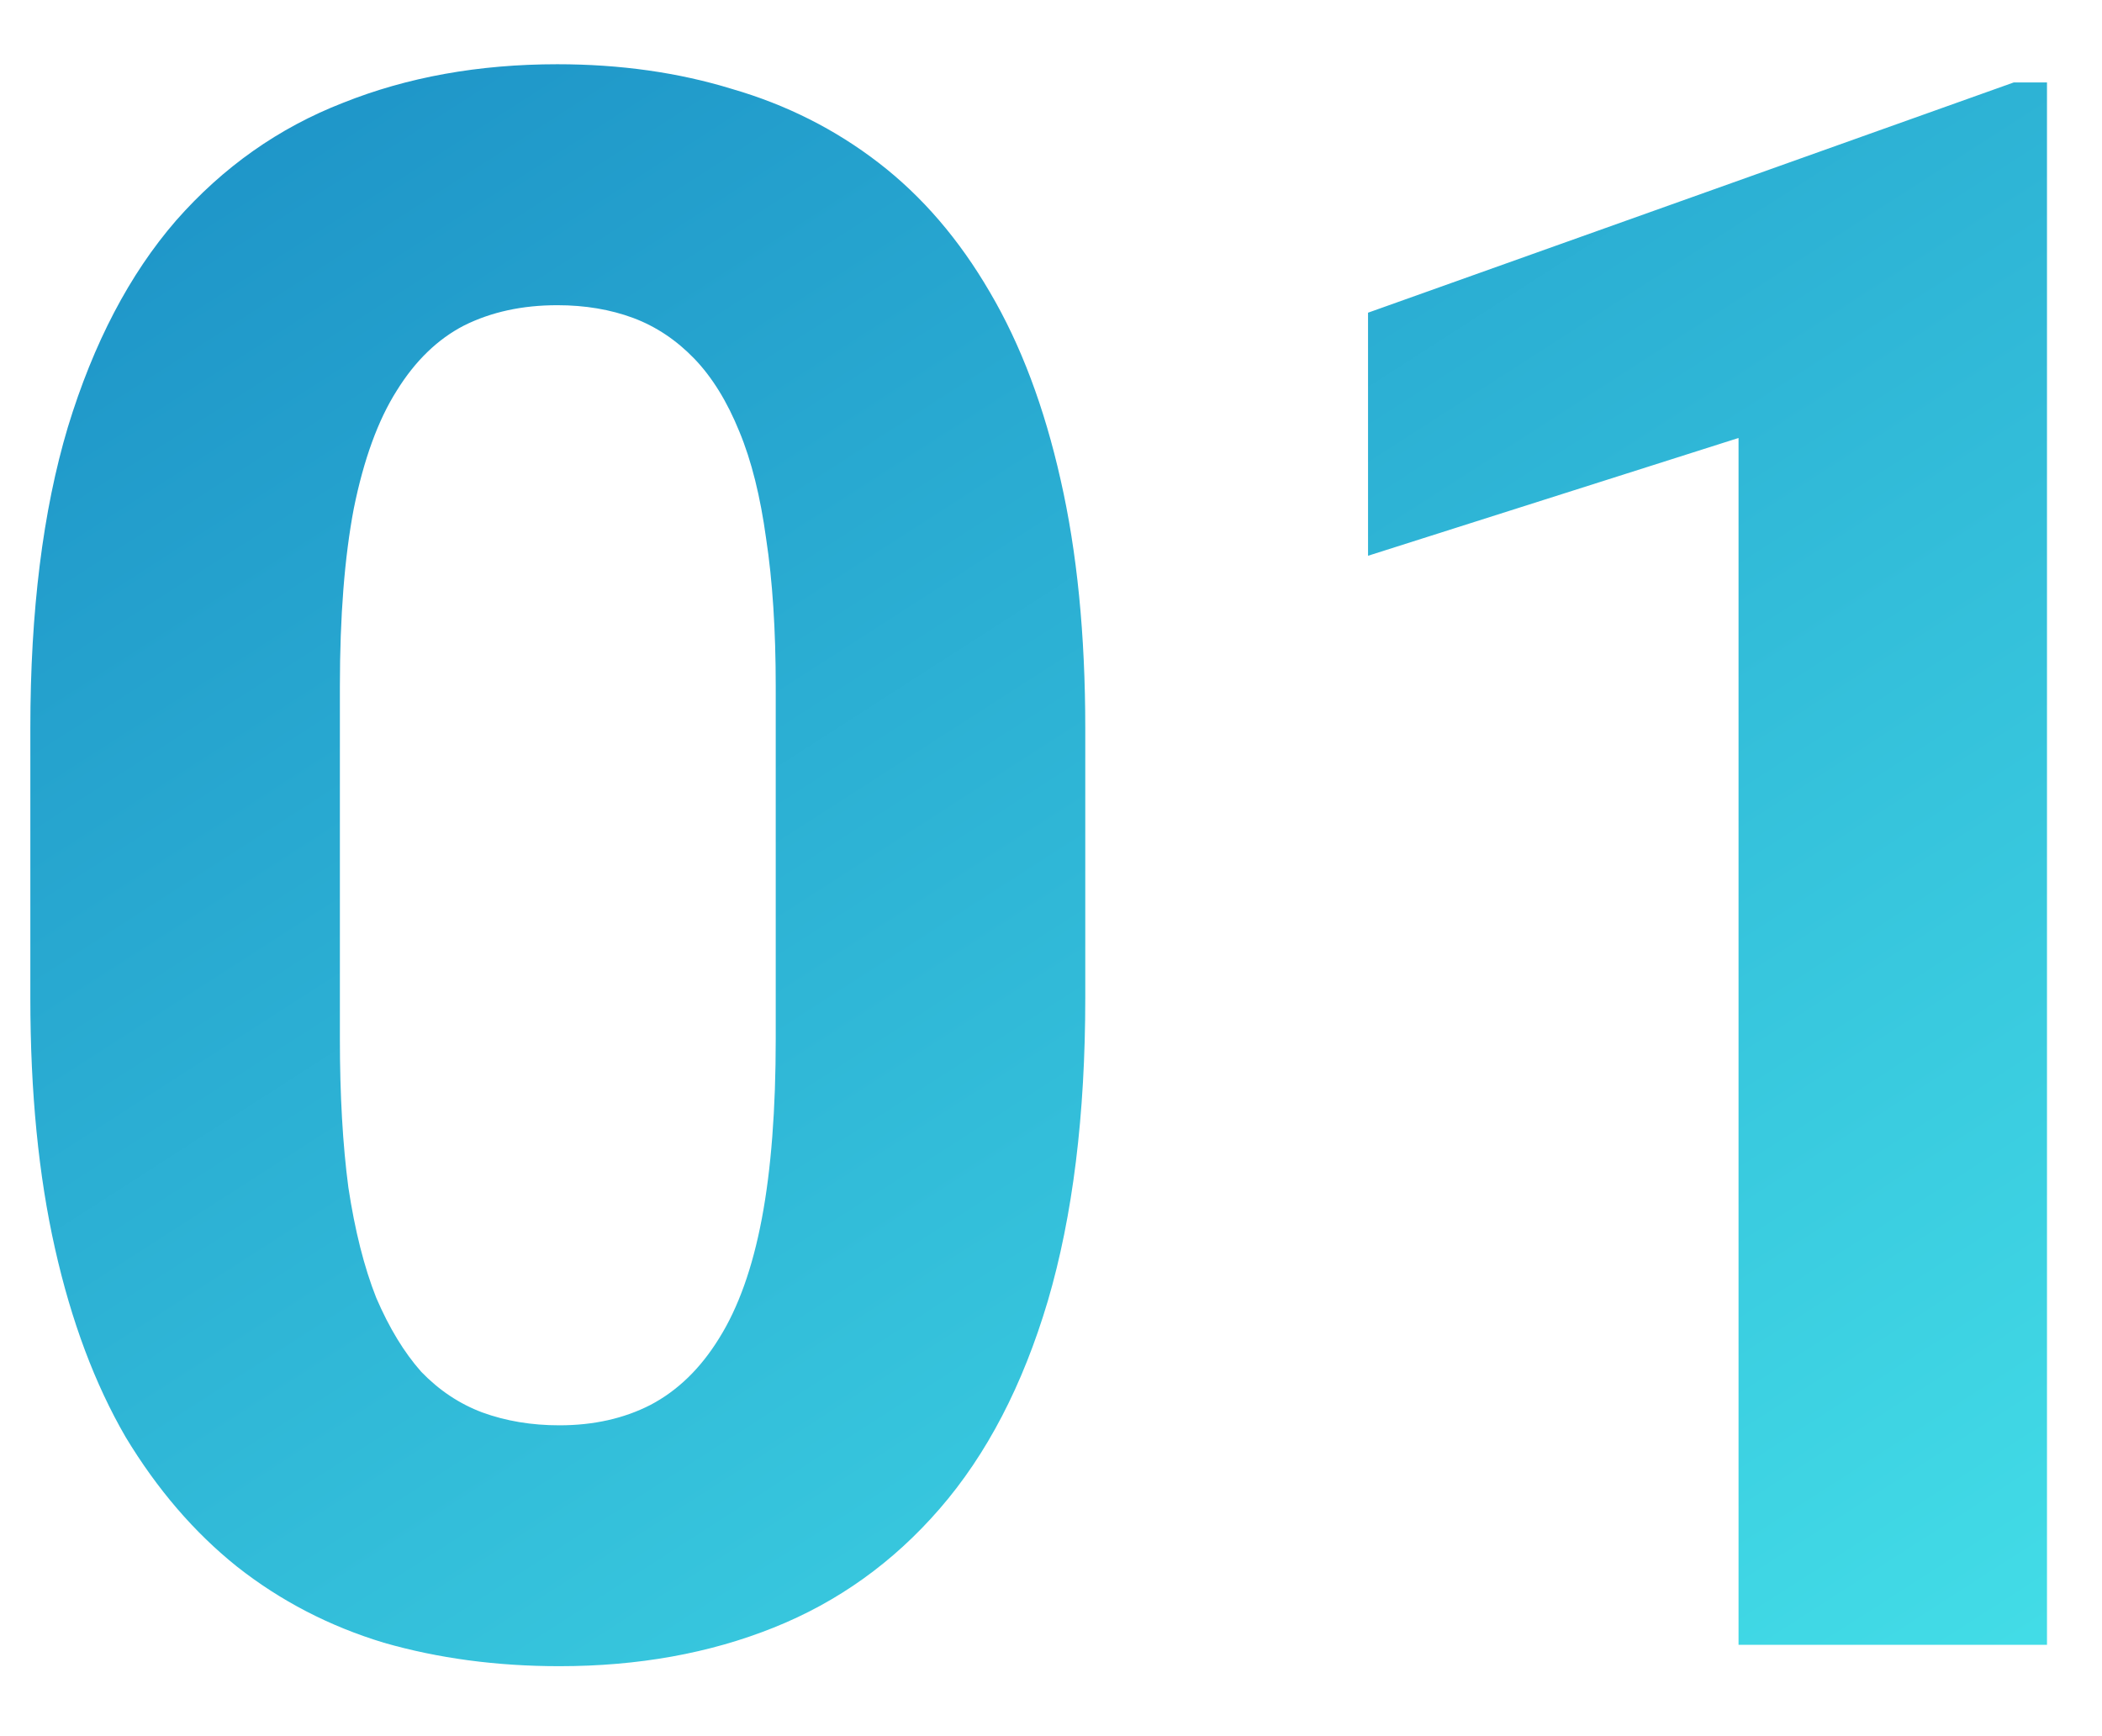 <svg width="23" height="19" viewBox="0 0 23 19" fill="none" xmlns="http://www.w3.org/2000/svg">
<path d="M11.875 7.969V10.922C11.875 12.203 11.738 13.309 11.465 14.238C11.191 15.16 10.797 15.918 10.281 16.512C9.773 17.098 9.168 17.531 8.465 17.812C7.762 18.094 6.98 18.234 6.121 18.234C5.434 18.234 4.793 18.148 4.199 17.977C3.605 17.797 3.07 17.52 2.594 17.145C2.125 16.77 1.719 16.297 1.375 15.727C1.039 15.148 0.781 14.461 0.602 13.664C0.422 12.867 0.332 11.953 0.332 10.922V7.969C0.332 6.688 0.469 5.59 0.742 4.676C1.023 3.754 1.418 3 1.926 2.414C2.441 1.828 3.051 1.398 3.754 1.125C4.457 0.844 5.238 0.703 6.098 0.703C6.785 0.703 7.422 0.793 8.008 0.973C8.602 1.145 9.137 1.414 9.613 1.781C10.09 2.148 10.496 2.621 10.832 3.199C11.168 3.77 11.426 4.453 11.605 5.25C11.785 6.039 11.875 6.945 11.875 7.969ZM8.488 11.367V7.512C8.488 6.895 8.453 6.355 8.383 5.895C8.32 5.434 8.223 5.043 8.09 4.723C7.957 4.395 7.793 4.129 7.598 3.926C7.402 3.723 7.18 3.574 6.93 3.48C6.68 3.387 6.402 3.34 6.098 3.34C5.715 3.34 5.375 3.414 5.078 3.562C4.789 3.711 4.543 3.949 4.34 4.277C4.137 4.598 3.98 5.027 3.871 5.566C3.77 6.098 3.719 6.746 3.719 7.512V11.367C3.719 11.984 3.75 12.527 3.812 12.996C3.883 13.465 3.984 13.867 4.117 14.203C4.258 14.531 4.422 14.801 4.609 15.012C4.805 15.215 5.027 15.363 5.277 15.457C5.535 15.551 5.816 15.598 6.121 15.598C6.496 15.598 6.828 15.523 7.117 15.375C7.414 15.219 7.664 14.977 7.867 14.648C8.078 14.312 8.234 13.875 8.336 13.336C8.438 12.797 8.488 12.141 8.488 11.367ZM22.398 0.902V18H19.023V4.793L14.969 6.082V3.422L22.035 0.902H22.398Z" fill="url(#paint0_linear_314_1582)"/>
<defs>
<linearGradient id="paint0_linear_314_1582" x1="-1" y1="-8" x2="19.469" y2="23.841" gradientUnits="userSpaceOnUse">
<stop stop-color="#1079BC"/>
<stop offset="1" stop-color="#47E6EB"/>
</linearGradient>
</defs>
</svg>

